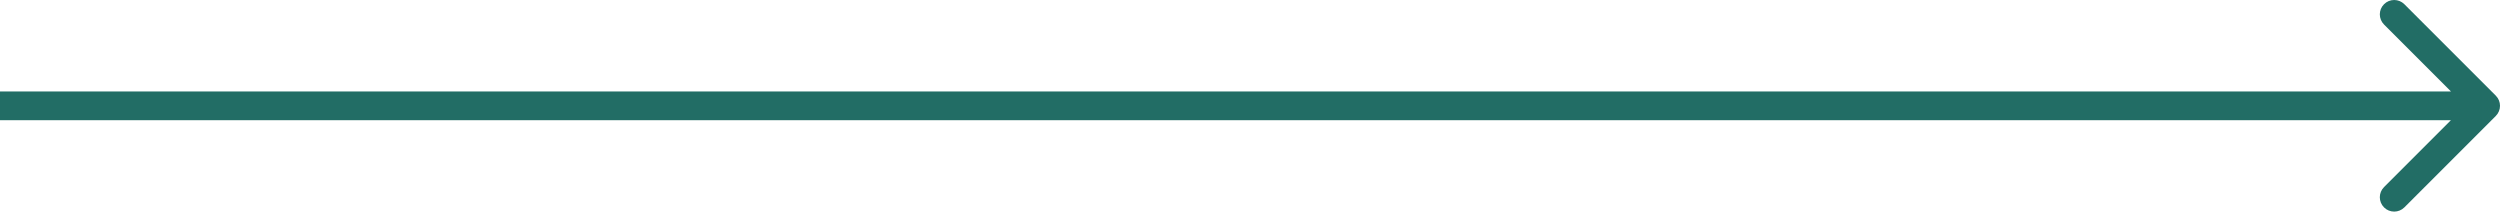 <?xml version="1.0" encoding="UTF-8"?> <svg xmlns="http://www.w3.org/2000/svg" width="174" height="15" viewBox="0 0 174 15" fill="none"><path d="M173.707 8.071C174.098 7.68 174.098 7.047 173.707 6.657L167.343 0.293C166.953 -0.098 166.319 -0.098 165.929 0.293C165.538 0.683 165.538 1.316 165.929 1.707L171.586 7.364L165.929 13.021C165.538 13.411 165.538 14.044 165.929 14.435C166.319 14.825 166.953 14.825 167.343 14.435L173.707 8.071ZM0 7.364V8.364H173V7.364V6.364H0V7.364Z" fill="#226D65"></path></svg> 